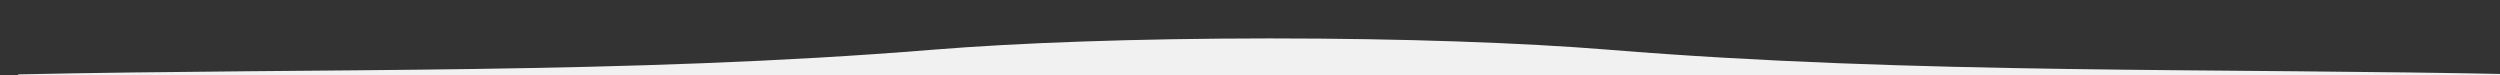 <?xml version="1.0" encoding="UTF-8" standalone="no"?>
<!DOCTYPE svg PUBLIC "-//W3C//DTD SVG 1.1//EN" "http://www.w3.org/Graphics/SVG/1.1/DTD/svg11.dtd">
<svg width="100%" height="100%" viewBox="0 0 4000 120" version="1.1" xmlns="http://www.w3.org/2000/svg" xmlns:xlink="http://www.w3.org/1999/xlink" xml:space="preserve" xmlns:serif="http://www.serif.com/" style="fill-rule:evenodd;clip-rule:evenodd;stroke-linejoin:round;stroke-miterlimit:2;">
    <rect x="0" y="0" width="4000" height="120" fill="#333333" stroke="none"/>
    <g transform="matrix(1,0,0,1,-12916.7,-316.181)">
        <g id="Curved-top" serif:id="Curved top" transform="matrix(11.259,0,0,0.67,-139367,316.181)">
            <rect x="13525.8" y="0" width="355.279" height="179.155" style="fill:none;"/>
            <clipPath id="_clip1">
                <rect x="13525.8" y="0" width="355.279" height="179.155"/>
            </clipPath>
            <g clip-path="url(#_clip1)">
                <g transform="matrix(0.089,0,0,1.493,12378.5,0)">
                    <path d="M15456.7,-1L16916.7,-1L16916.7,121L12916.7,121L12916.7,119C13403.2,108.443 13887.6,119.538 14376.7,79.558C14512.5,68.48 14702,61.562 14911.8,61.455L14916.7,61.454C15128.4,61.454 15319.9,68.393 15456.7,79.558C15945.9,119.538 16430.3,108.443 16916.7,119L16916.7,-1L15456.7,-1ZM14376.7,-1L12916.7,-1L14376.7,-1Z" style="fill:rgb(241,241,242);"/>
                </g>
            </g>
        </g>
    </g>
</svg>
